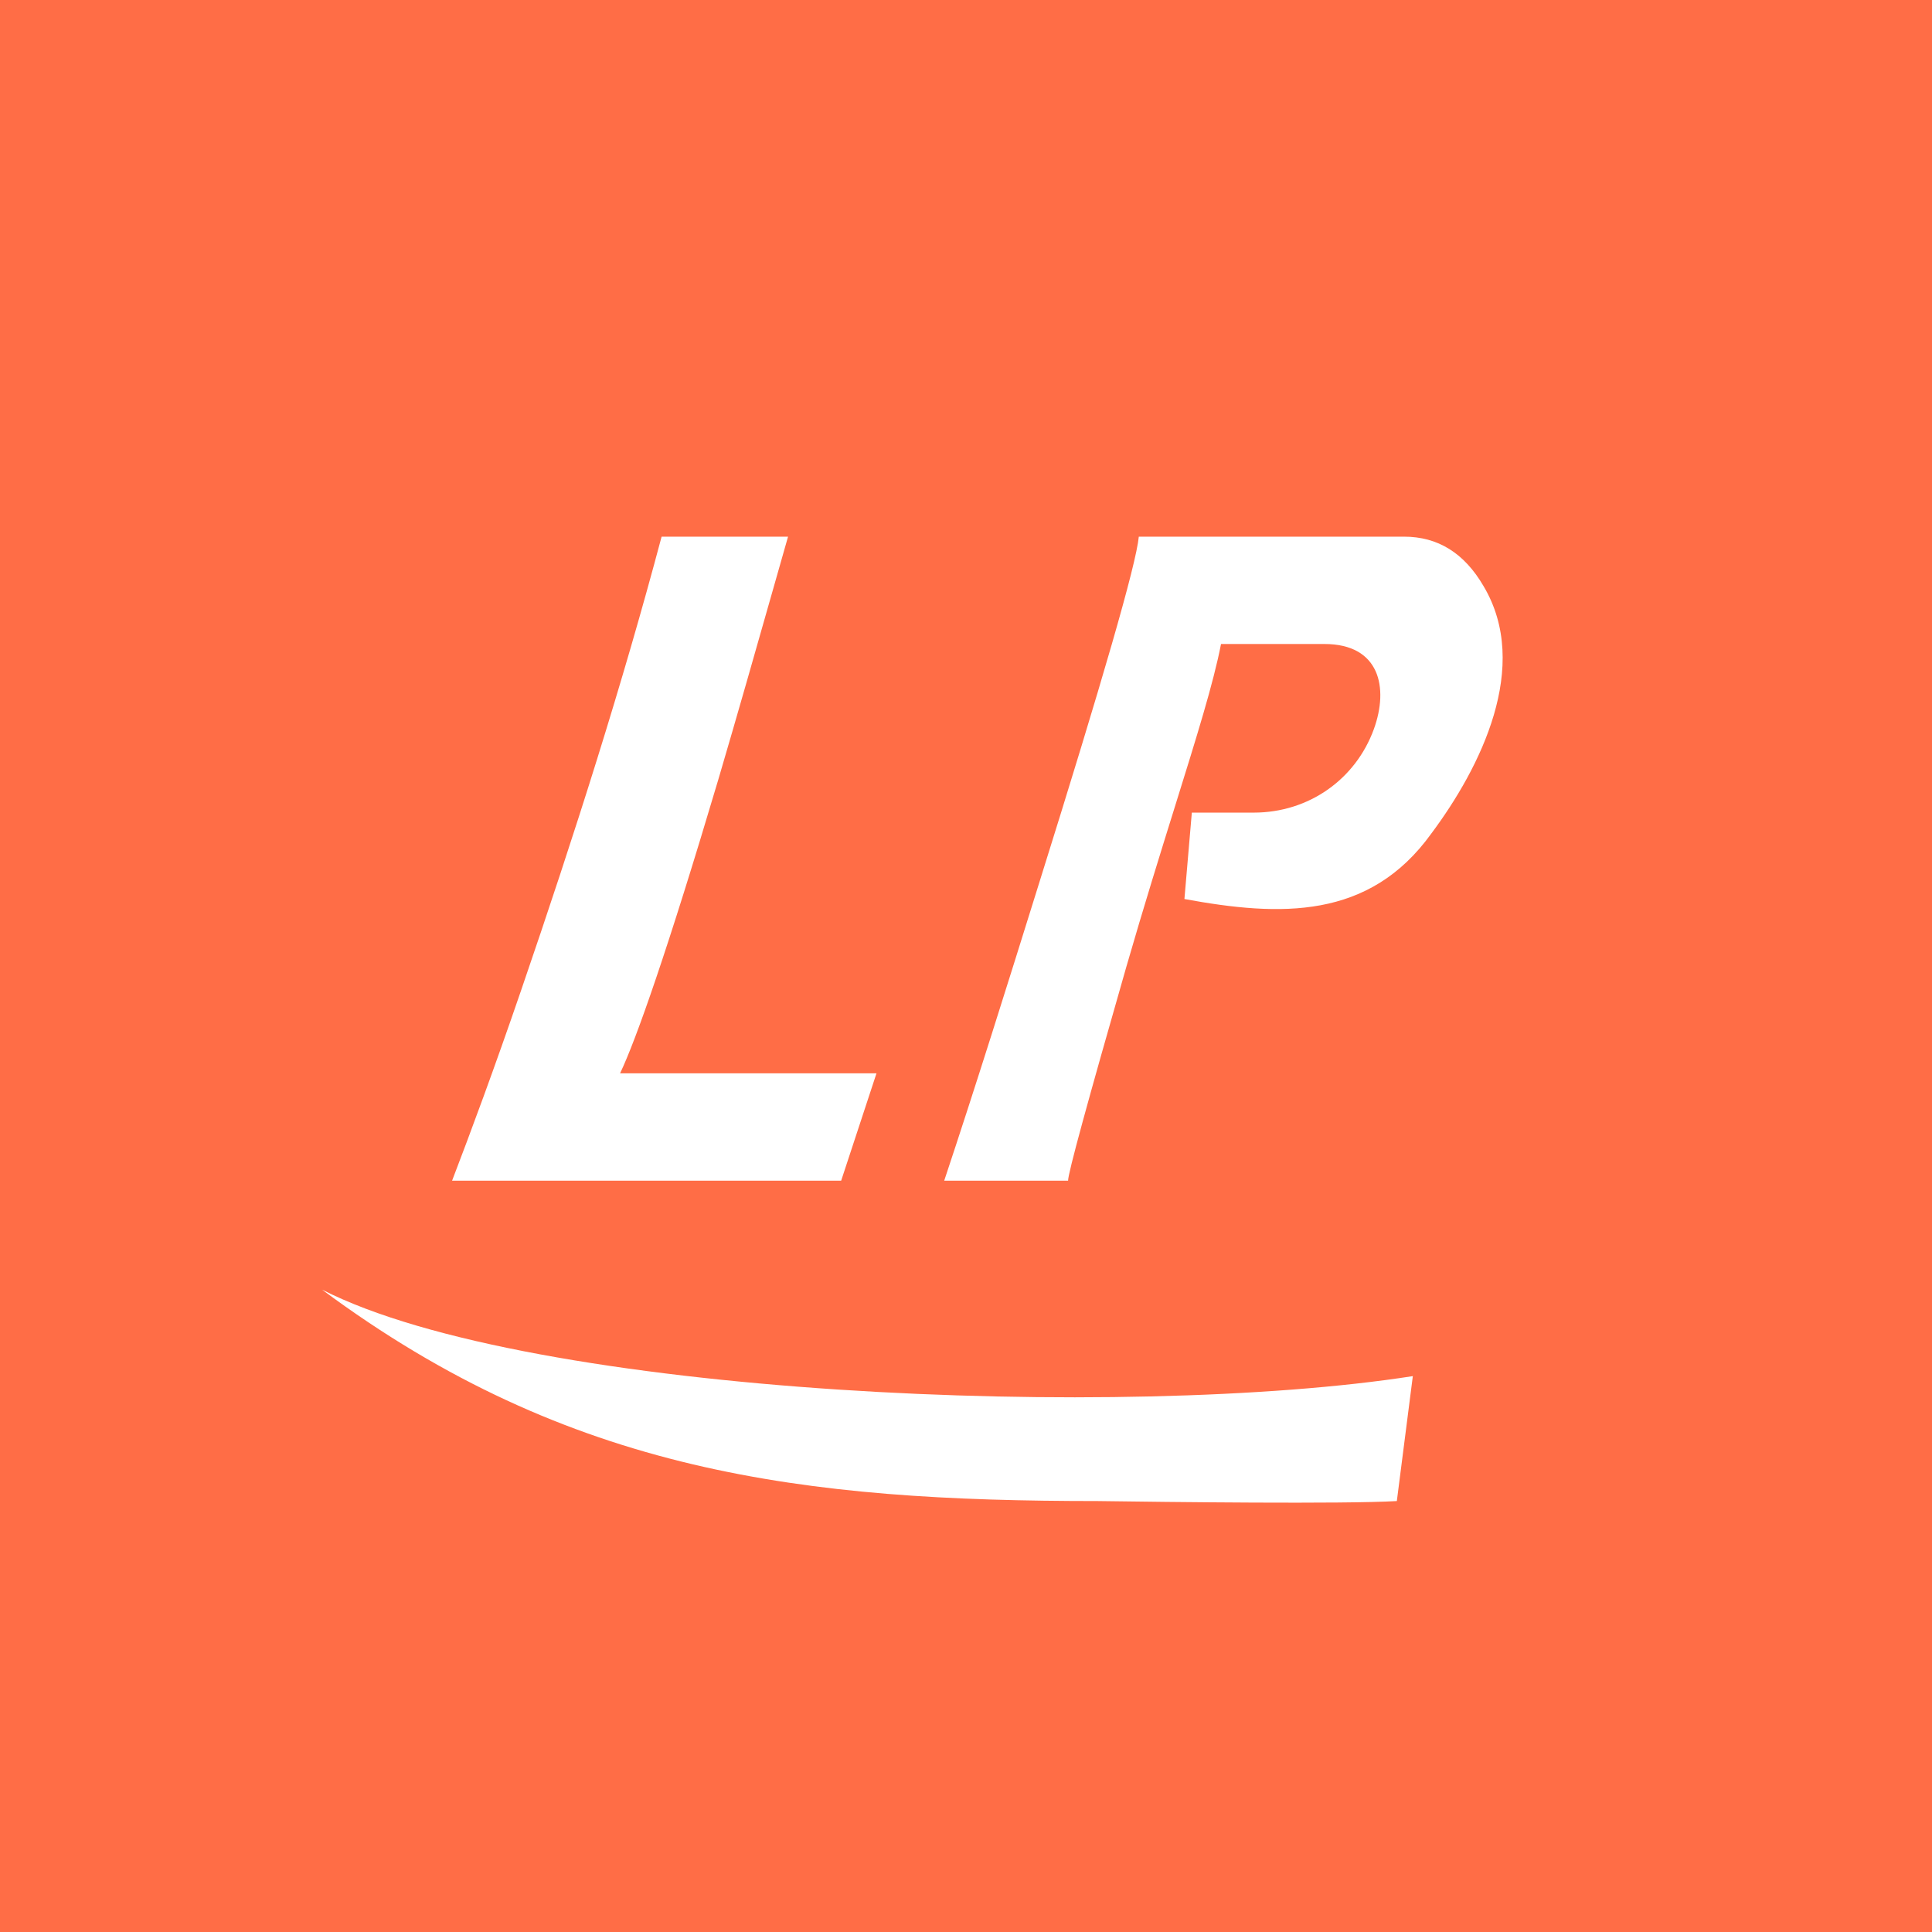 <!-- by TradingView --><svg width="18" height="18" viewBox="0 0 18 18" fill="none" xmlns="http://www.w3.org/2000/svg">
<rect width="18" height="18" fill="#FF6D46"/>
<path fill-rule="evenodd" clip-rule="evenodd" d="M10.61 5C10.585 5.261 10.272 6.342 9.679 8.235C9.382 9.187 9.094 10.108 8.797 11H9.951C9.951 10.93 10.132 10.269 10.494 9.007C10.658 8.44 10.813 7.943 10.947 7.513L10.947 7.513C11.15 6.862 11.306 6.362 11.376 6H12.339C12.855 6 12.94 6.407 12.8 6.793C12.63 7.26 12.195 7.571 11.68 7.571H11.104L11.035 8.376C11.93 8.541 12.758 8.569 13.336 7.765C13.794 7.151 14.266 6.207 13.822 5.461C13.641 5.15 13.394 5 13.081 5H10.61ZM10.226 13.985C10.855 13.994 12.535 14.014 13.014 13.985L13.163 12.821C10.493 13.237 4.945 13.008 3 12.015C5.309 13.729 7.494 13.985 10.226 13.985ZM7.206 5.478C7.042 6.055 6.872 6.653 6.692 7.264C6.222 8.846 5.926 9.689 5.777 10H8.166L7.837 11H4.212C4.385 10.549 4.608 9.948 4.855 9.227C5.357 7.765 5.802 6.362 6.164 5H7.342C7.297 5.158 7.252 5.317 7.206 5.478Z" fill="white"/>
</svg>
